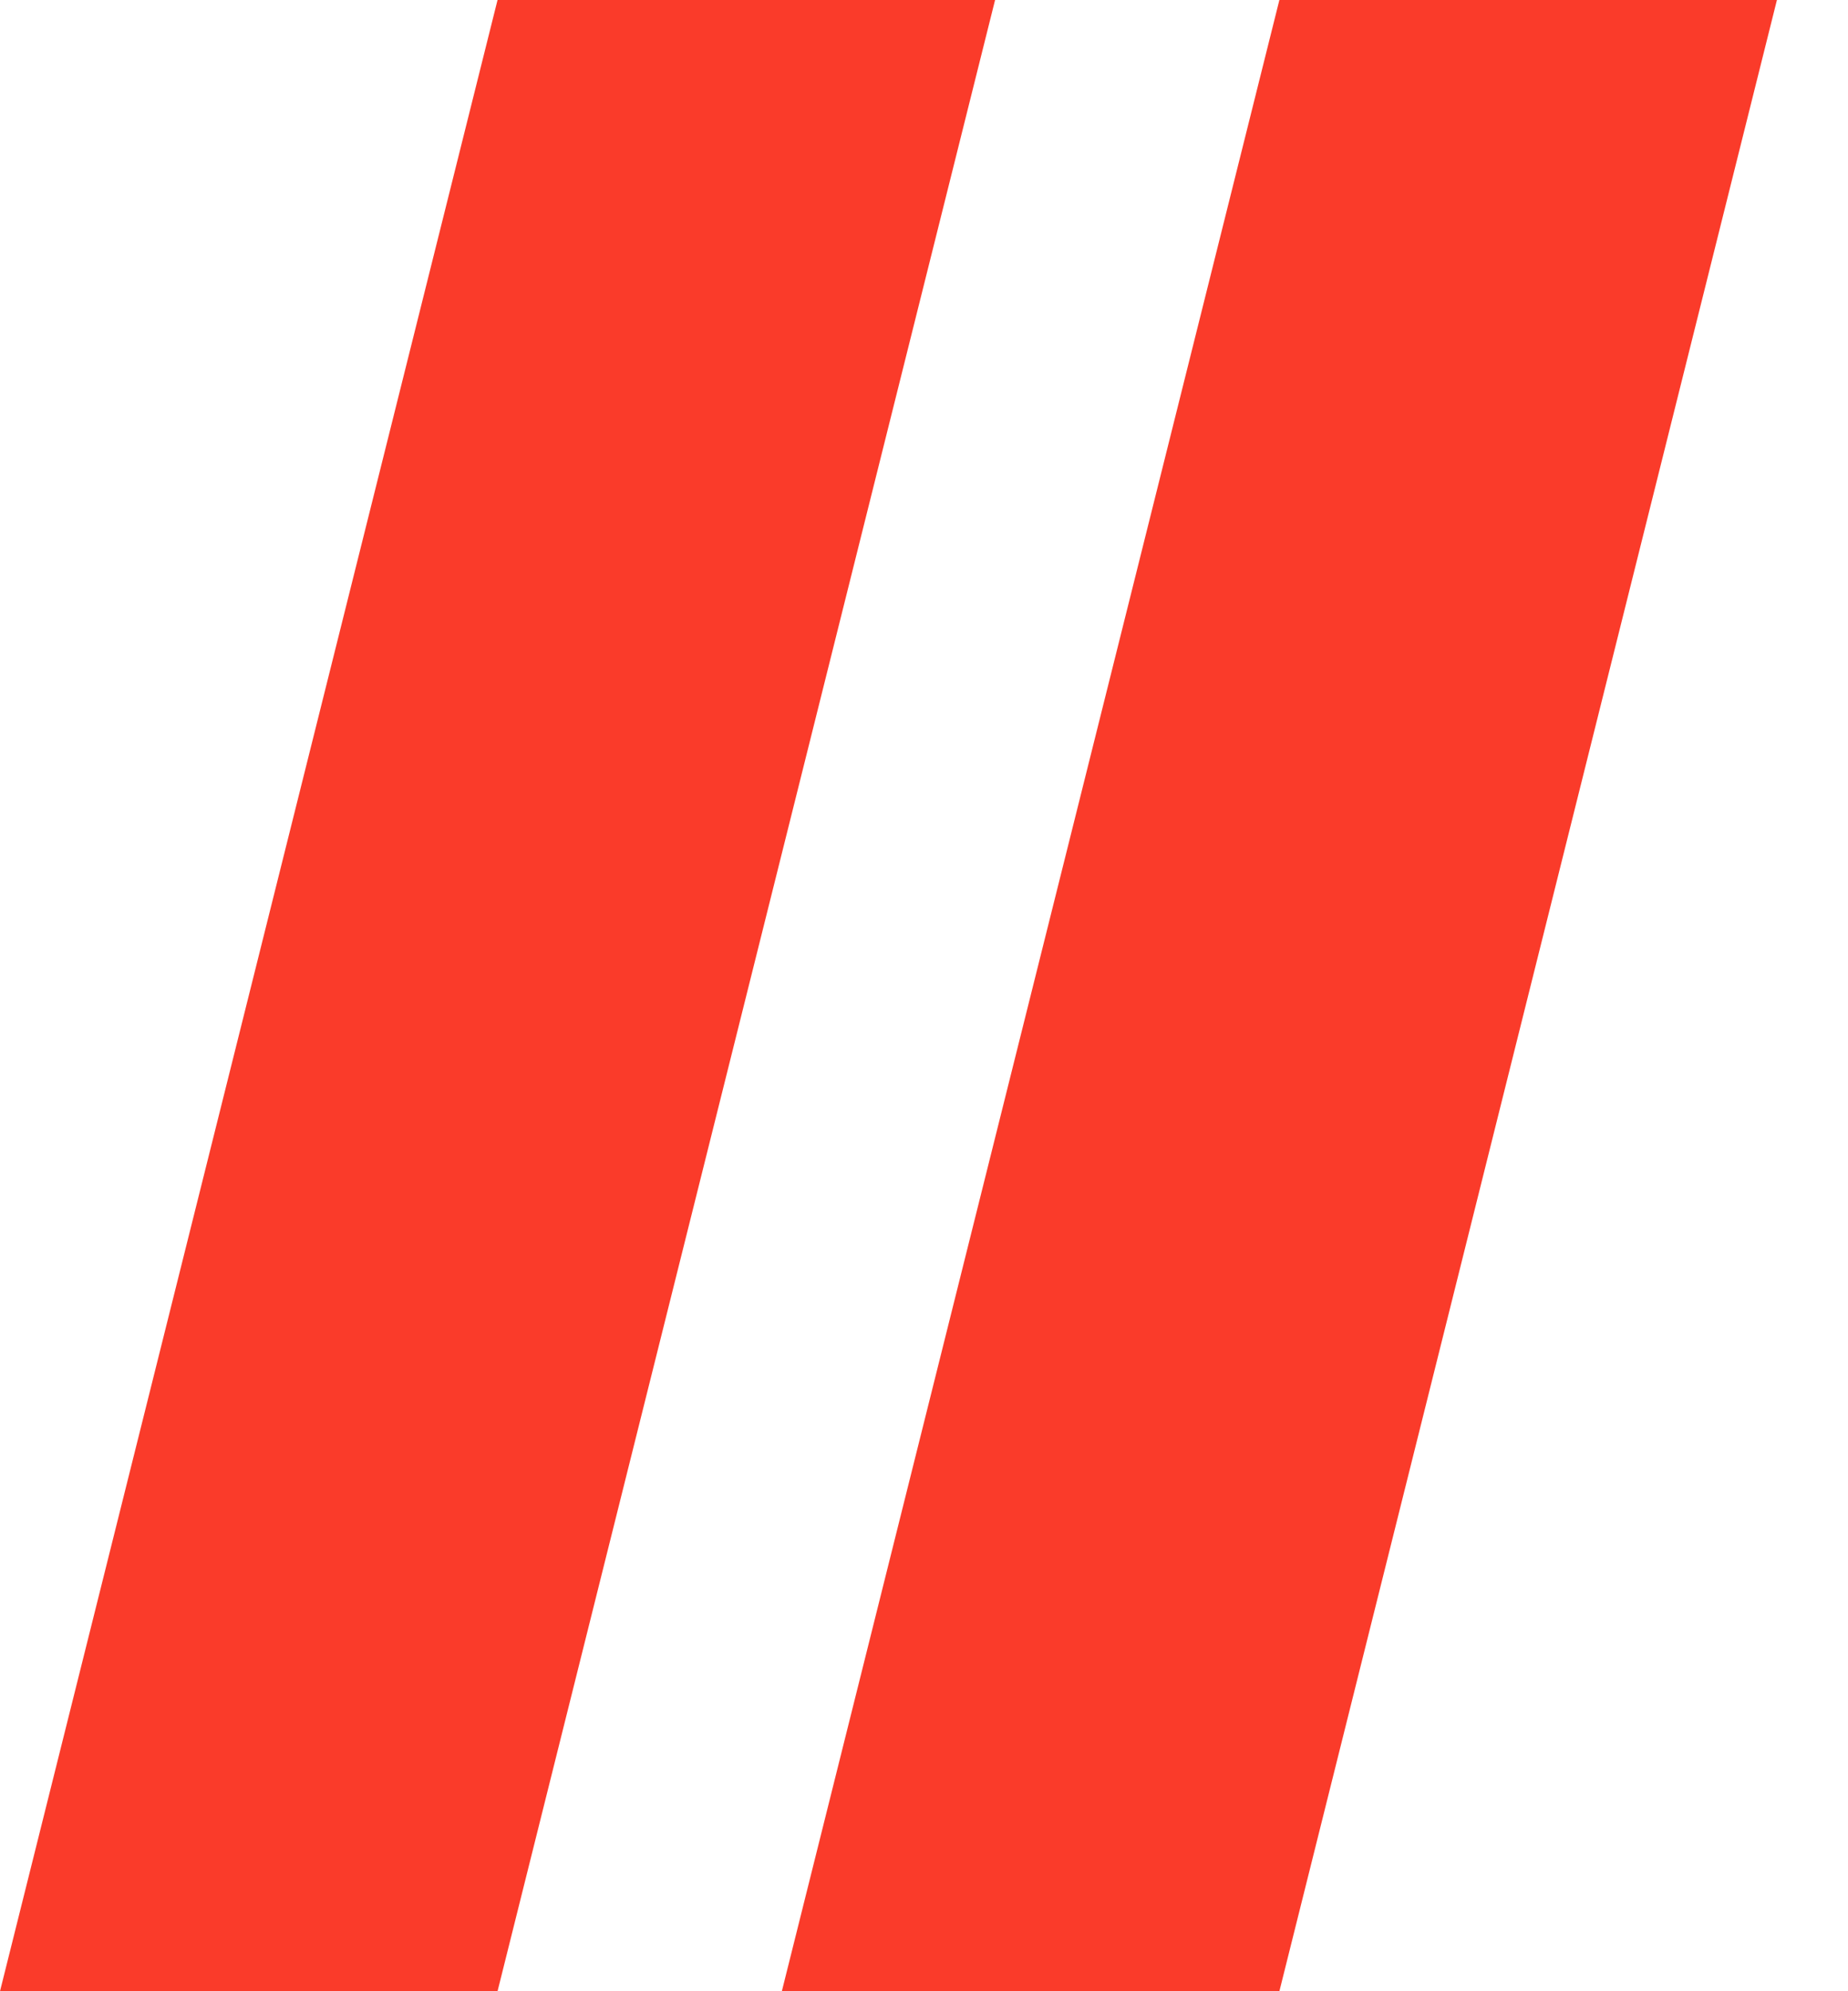 <?xml version="1.0" encoding="UTF-8"?> <svg xmlns="http://www.w3.org/2000/svg" width="13" height="14" viewBox="0 0 13 14" fill="none"> <path d="M7 0H3.5L0 14H3.5L7 0Z" fill="#FA3B2A"></path> <path d="M12.5 0H9L5.5 14H9L12.5 0Z" fill="#FA3B2A"></path> </svg> 